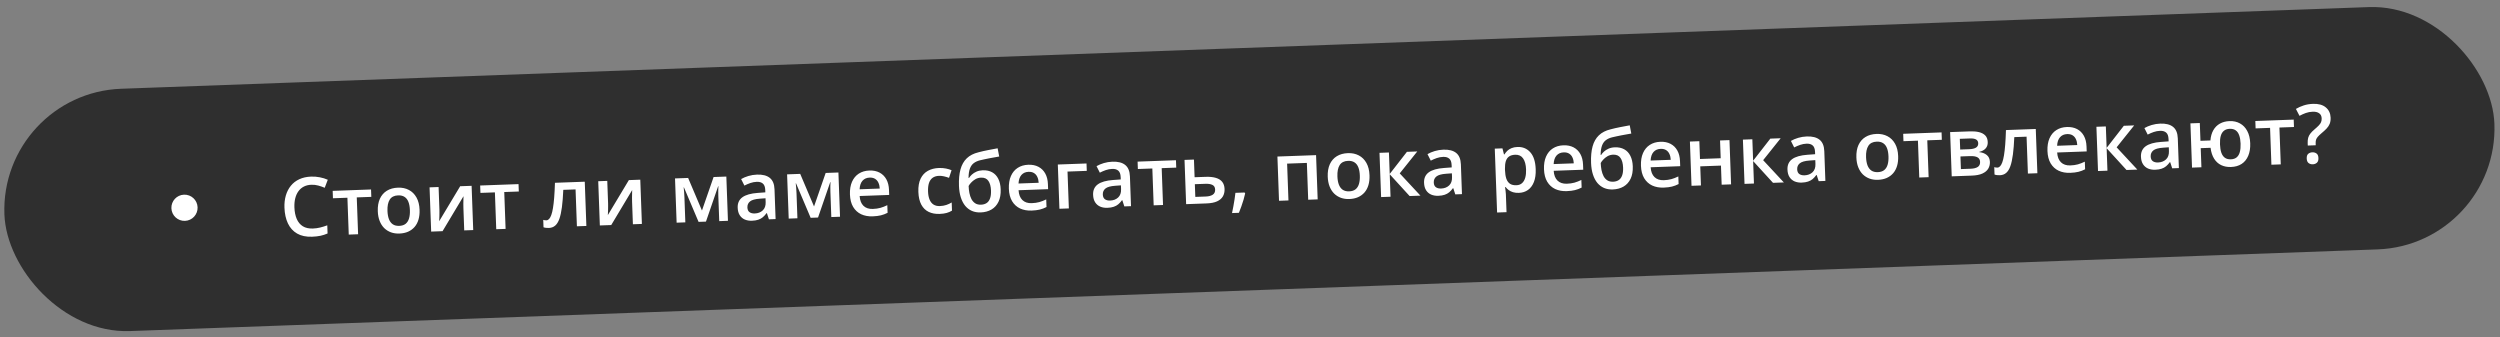 <?xml version="1.0" encoding="UTF-8"?> <svg xmlns="http://www.w3.org/2000/svg" width="763" height="103" viewBox="0 0 763 103" fill="none"><rect x="0" y="0" width="763" height="103" fill="#808080" stroke="none"/><rect y="28.433" width="760.454" height="74" rx="37" transform="rotate(-2.081 0 28.433)" fill="#2F2F2F"></rect><path d="M95.026 56.388C94.172 56.419 93.413 56.601 92.75 56.935C92.094 57.268 91.545 57.736 91.103 58.338C90.66 58.932 90.332 59.649 90.118 60.487C89.904 61.317 89.816 62.249 89.853 63.282C89.904 64.664 90.142 65.849 90.569 66.835C90.995 67.813 91.617 68.556 92.433 69.064C93.249 69.563 94.267 69.791 95.487 69.746C96.244 69.719 96.977 69.619 97.687 69.447C98.398 69.274 99.13 69.048 99.886 68.768L99.976 71.257C99.263 71.568 98.538 71.802 97.803 71.959C97.068 72.116 96.216 72.212 95.248 72.247C93.427 72.313 91.9 71.99 90.669 71.277C89.446 70.564 88.513 69.532 87.869 68.179C87.234 66.826 86.882 65.226 86.815 63.38C86.766 62.03 86.908 60.787 87.242 59.651C87.575 58.515 88.085 57.528 88.771 56.688C89.457 55.841 90.316 55.179 91.349 54.701C92.39 54.216 93.59 53.948 94.948 53.899C95.843 53.866 96.725 53.936 97.594 54.108C98.471 54.272 99.287 54.523 100.04 54.862L99.103 57.315C98.475 57.044 97.819 56.816 97.136 56.629C96.453 56.442 95.75 56.361 95.026 56.388ZM113.324 60.084L108.884 60.245L109.293 71.492L106.438 71.596L106.029 60.349L101.613 60.509L101.531 58.252L113.242 57.827L113.324 60.084ZM128.052 64.019C128.093 65.141 127.983 66.143 127.722 67.024C127.461 67.905 127.06 68.656 126.521 69.278C125.981 69.892 125.323 70.372 124.546 70.718C123.768 71.056 122.883 71.243 121.891 71.279C120.964 71.313 120.108 71.189 119.325 70.908C118.54 70.619 117.853 70.188 117.262 69.615C116.679 69.033 116.217 68.313 115.877 67.454C115.536 66.595 115.345 65.605 115.304 64.482C115.25 62.994 115.461 61.724 115.935 60.673C116.418 59.613 117.129 58.793 118.069 58.213C119.009 57.633 120.142 57.319 121.467 57.271C122.712 57.226 123.82 57.459 124.791 57.969C125.762 58.479 126.535 59.245 127.11 60.267C127.684 61.288 127.998 62.539 128.052 64.019ZM118.256 64.375C118.292 65.359 118.441 66.197 118.702 66.887C118.971 67.578 119.365 68.101 119.883 68.457C120.4 68.805 121.058 68.964 121.855 68.935C122.652 68.906 123.296 68.699 123.787 68.315C124.277 67.923 124.628 67.372 124.838 66.664C125.049 65.957 125.136 65.11 125.1 64.126C125.064 63.142 124.916 62.313 124.655 61.639C124.395 60.956 124.005 60.445 123.488 60.105C122.971 59.758 122.309 59.598 121.504 59.627C120.317 59.671 119.465 60.101 118.949 60.917C118.433 61.734 118.202 62.887 118.256 64.375ZM133.859 57.078L134.109 63.97C134.117 64.19 134.119 64.471 134.115 64.813C134.119 65.146 134.116 65.497 134.105 65.864C134.093 66.222 134.081 66.552 134.067 66.854C134.054 67.156 134.042 67.38 134.031 67.528L140.446 56.838L143.935 56.712L144.426 70.216L141.681 70.316L141.433 63.496C141.42 63.138 141.413 62.723 141.412 62.251C141.42 61.779 141.428 61.322 141.436 60.882C141.453 60.442 141.461 60.108 141.461 59.88L135.069 70.556L131.592 70.682L131.102 57.178L133.859 57.078ZM158.339 58.448L153.898 58.609L154.307 69.857L151.452 69.96L151.044 58.713L146.628 58.873L146.546 56.617L158.257 56.191L158.339 58.448ZM178.961 68.961L176.07 69.066L175.661 57.806L171.916 57.942C171.828 59.998 171.688 61.758 171.497 63.222C171.306 64.687 171.044 65.885 170.711 66.818C170.378 67.742 169.951 68.425 169.43 68.867C168.909 69.31 168.27 69.545 167.513 69.572C167.18 69.584 166.878 69.571 166.608 69.532C166.338 69.501 166.096 69.445 165.881 69.363L165.799 67.106C165.939 67.15 166.091 67.185 166.255 67.212C166.419 67.238 166.586 67.248 166.757 67.242C167.058 67.231 167.33 67.099 167.573 66.846C167.824 66.585 168.05 66.181 168.25 65.637C168.45 65.092 168.623 64.377 168.77 63.492C168.917 62.599 169.041 61.52 169.141 60.254C169.242 58.98 169.318 57.491 169.37 55.787L178.47 55.456L178.961 68.961ZM185.338 55.207L185.589 62.099C185.597 62.319 185.599 62.6 185.595 62.942C185.599 63.276 185.595 63.626 185.584 63.993C185.573 64.352 185.561 64.682 185.547 64.984C185.534 65.285 185.521 65.51 185.51 65.657L191.926 54.968L195.415 54.841L195.905 68.345L193.161 68.445L192.913 61.626C192.9 61.268 192.893 60.853 192.892 60.38C192.899 59.908 192.907 59.452 192.916 59.011C192.932 58.571 192.94 58.237 192.94 58.009L186.549 68.685L183.072 68.811L182.581 55.307L185.338 55.207ZM221.679 53.886L222.17 67.391L219.511 67.487L219.23 59.778C219.212 59.273 219.206 58.769 219.212 58.264C219.218 57.758 219.233 57.277 219.257 56.821L219.184 56.823L215.46 67.635L213.204 67.716L208.741 57.19L208.656 57.194C208.713 57.656 208.759 58.134 208.794 58.63C208.836 59.125 208.868 59.661 208.889 60.239L209.166 67.863L206.506 67.96L206.016 54.456L210.017 54.31L214.238 64.259L217.788 54.028L221.679 53.886ZM231.026 53.29C232.734 53.228 234.037 53.559 234.935 54.284C235.841 55.009 236.323 56.172 236.381 57.774L236.711 66.862L234.674 66.936L234.055 65.041L233.958 65.045C233.593 65.546 233.213 65.963 232.818 66.295C232.423 66.627 231.96 66.88 231.429 67.054C230.906 67.236 230.263 67.341 229.498 67.369C228.693 67.398 227.968 67.278 227.323 67.008C226.678 66.73 226.161 66.293 225.773 65.696C225.385 65.1 225.174 64.334 225.14 63.398C225.089 62.008 225.568 60.944 226.575 60.207C227.591 59.47 229.146 59.026 231.242 58.877L233.581 58.706L233.555 57.999C233.521 57.064 233.277 56.405 232.824 56.022C232.378 55.639 231.761 55.462 230.972 55.491C230.297 55.515 229.646 55.637 229.019 55.855C228.391 56.073 227.782 56.336 227.191 56.642L226.19 54.651C226.836 54.277 227.574 53.965 228.403 53.715C229.241 53.465 230.116 53.323 231.026 53.29ZM233.634 60.512L231.892 60.637C230.462 60.737 229.467 61.018 228.905 61.478C228.344 61.938 228.077 62.551 228.105 63.315C228.129 63.982 228.346 64.463 228.756 64.757C229.165 65.044 229.695 65.175 230.346 65.151C231.338 65.115 232.149 64.805 232.78 64.22C233.418 63.627 233.717 62.781 233.677 61.683L233.634 60.512ZM255.885 52.643L256.376 66.148L253.716 66.244L253.436 58.535C253.418 58.03 253.412 57.526 253.418 57.021C253.424 56.516 253.439 56.035 253.463 55.578L253.39 55.58L249.666 66.391L247.41 66.474L242.947 55.947L242.862 55.951C242.919 56.413 242.965 56.891 243 57.387C243.042 57.882 243.074 58.419 243.095 58.996L243.372 66.62L240.712 66.717L240.222 53.213L244.223 53.067L248.444 63.016L251.994 52.785L255.885 52.643ZM265.318 52.044C266.521 52 267.563 52.211 268.443 52.676C269.323 53.141 270.012 53.82 270.509 54.714C271.005 55.608 271.277 56.689 271.323 57.958L271.379 59.495L262.363 59.823C262.444 61.131 262.83 62.127 263.523 62.81C264.223 63.493 265.179 63.812 266.391 63.768C267.253 63.737 268.023 63.627 268.7 63.44C269.385 63.244 270.088 62.97 270.808 62.618L270.893 64.948C270.229 65.29 269.55 65.547 268.856 65.719C268.162 65.89 267.327 65.994 266.351 66.029C265.026 66.078 263.849 65.864 262.822 65.388C261.803 64.904 260.99 64.16 260.384 63.156C259.785 62.152 259.458 60.889 259.403 59.368C259.348 57.856 259.558 56.561 260.032 55.486C260.506 54.41 261.196 53.578 262.103 52.992C263.01 52.405 264.082 52.089 265.318 52.044ZM265.396 54.203C264.494 54.236 263.772 54.556 263.232 55.161C262.701 55.767 262.407 56.637 262.35 57.771L268.498 57.547C268.466 56.873 268.33 56.279 268.092 55.767C267.861 55.254 267.521 54.859 267.071 54.582C266.63 54.305 266.071 54.179 265.396 54.203ZM286.772 65.287C285.496 65.334 284.38 65.126 283.427 64.664C282.474 64.202 281.727 63.468 281.185 62.461C280.644 61.455 280.344 60.163 280.287 58.585C280.227 56.942 280.455 55.59 280.97 54.529C281.485 53.468 282.222 52.672 283.18 52.14C284.146 51.608 285.263 51.319 286.532 51.273C287.337 51.244 288.068 51.299 288.724 51.438C289.389 51.569 289.953 51.739 290.416 51.95L289.646 54.275C289.142 54.09 288.628 53.937 288.102 53.818C287.577 53.699 287.074 53.648 286.594 53.665C285.805 53.694 285.153 53.893 284.637 54.261C284.129 54.63 283.758 55.165 283.523 55.866C283.296 56.566 283.201 57.429 283.238 58.453C283.274 59.446 283.435 60.278 283.72 60.952C284.005 61.618 284.41 62.116 284.935 62.447C285.459 62.77 286.096 62.918 286.844 62.891C287.584 62.864 288.244 62.75 288.823 62.55C289.402 62.35 289.946 62.098 290.457 61.794L290.547 64.283C290.045 64.594 289.504 64.83 288.924 64.989C288.343 65.157 287.626 65.256 286.772 65.287ZM292.678 56.718C292.607 54.758 292.762 53.083 293.143 51.693C293.524 50.303 294.163 49.176 295.06 48.313C295.957 47.45 297.14 46.84 298.61 46.486C299.561 46.231 300.53 46.009 301.517 45.818C302.504 45.628 303.49 45.441 304.477 45.259L304.959 47.77C304.498 47.843 304.004 47.931 303.479 48.031C302.953 48.124 302.423 48.22 301.889 48.321C301.363 48.422 300.858 48.526 300.373 48.633C299.896 48.731 299.468 48.828 299.089 48.924C298.331 49.114 297.694 49.406 297.179 49.799C296.671 50.184 296.284 50.736 296.017 51.454C295.75 52.172 295.61 53.122 295.596 54.303L295.754 54.297C295.962 53.956 296.255 53.611 296.633 53.264C297.011 52.916 297.473 52.623 298.018 52.383C298.571 52.135 299.205 51.998 299.921 51.972C301.043 51.931 302.003 52.132 302.801 52.575C303.607 53.019 304.229 53.68 304.669 54.56C305.116 55.439 305.362 56.509 305.408 57.77C305.463 59.274 305.24 60.545 304.74 61.581C304.248 62.608 303.536 63.396 302.603 63.943C301.67 64.49 300.569 64.786 299.301 64.832C298.325 64.868 297.44 64.717 296.646 64.379C295.86 64.041 295.178 63.528 294.599 62.841C294.028 62.145 293.577 61.286 293.247 60.264C292.916 59.233 292.727 58.051 292.678 56.718ZM299.41 62.471C300.061 62.447 300.617 62.288 301.079 61.995C301.548 61.701 301.902 61.24 302.14 60.612C302.386 59.985 302.49 59.163 302.454 58.146C302.408 56.894 302.145 55.918 301.663 55.219C301.19 54.511 300.436 54.176 299.403 54.214C298.769 54.237 298.193 54.4 297.675 54.704C297.156 55.008 296.721 55.358 296.369 55.753C296.017 56.14 295.768 56.479 295.624 56.77C295.651 57.51 295.73 58.223 295.861 58.911C296 59.598 296.21 60.217 296.49 60.769C296.779 61.312 297.161 61.738 297.636 62.047C298.111 62.355 298.703 62.496 299.41 62.471ZM313.821 50.282C315.025 50.238 316.066 50.448 316.947 50.913C317.827 51.378 318.515 52.057 319.012 52.951C319.508 53.845 319.78 54.927 319.826 56.195L319.882 57.733L310.867 58.06C310.947 59.368 311.333 60.364 312.026 61.047C312.726 61.73 313.683 62.05 314.894 62.006C315.756 61.974 316.526 61.865 317.203 61.678C317.888 61.482 318.591 61.208 319.311 60.856L319.396 63.186C318.732 63.528 318.053 63.784 317.359 63.956C316.665 64.128 315.83 64.232 314.854 64.267C313.529 64.315 312.352 64.101 311.325 63.626C310.306 63.142 309.493 62.398 308.887 61.394C308.288 60.389 307.962 59.127 307.906 57.606C307.851 56.093 308.061 54.799 308.535 53.723C309.009 52.647 309.699 51.816 310.606 51.229C311.513 50.642 312.585 50.327 313.821 50.282ZM313.899 52.441C312.997 52.474 312.275 52.793 311.736 53.399C311.204 54.005 310.91 54.874 310.853 56.008L317.001 55.785C316.969 55.11 316.833 54.517 316.595 54.004C316.364 53.491 316.024 53.097 315.574 52.82C315.133 52.543 314.574 52.416 313.899 52.441ZM331.604 49.892L331.686 52.149L325.806 52.362L326.215 63.61L323.336 63.715L322.845 50.21L331.604 49.892ZM339.5 49.349C341.208 49.286 342.51 49.618 343.408 50.343C344.314 51.067 344.796 52.23 344.854 53.832L345.184 62.921L343.147 62.995L342.529 61.099L342.431 61.103C342.067 61.605 341.687 62.022 341.292 62.354C340.897 62.685 340.433 62.938 339.902 63.112C339.38 63.294 338.736 63.399 337.971 63.427C337.166 63.456 336.441 63.336 335.796 63.066C335.151 62.788 334.634 62.351 334.246 61.755C333.858 61.158 333.647 60.392 333.613 59.457C333.562 58.066 334.041 57.002 335.048 56.265C336.064 55.528 337.619 55.085 339.715 54.935L342.054 54.765L342.028 54.057C341.994 53.122 341.751 52.463 341.297 52.081C340.851 51.698 340.234 51.521 339.445 51.549C338.77 51.574 338.119 51.695 337.492 51.913C336.865 52.132 336.255 52.394 335.664 52.7L334.663 50.709C335.309 50.336 336.047 50.024 336.877 49.774C337.715 49.523 338.589 49.382 339.5 49.349ZM342.108 56.571L340.365 56.695C338.936 56.796 337.94 57.076 337.379 57.536C336.817 57.997 336.55 58.609 336.578 59.373C336.602 60.04 336.819 60.521 337.229 60.816C337.639 61.102 338.169 61.233 338.819 61.21C339.811 61.174 340.623 60.863 341.253 60.278C341.891 59.685 342.19 58.84 342.15 57.742L342.108 56.571ZM358.988 51.157L354.547 51.318L354.956 62.566L352.101 62.669L351.693 51.422L347.276 51.582L347.194 49.325L358.905 48.9L358.988 51.157ZM364.591 54.092L367.946 53.971C369.214 53.924 370.269 54.033 371.109 54.295C371.957 54.55 372.599 54.958 373.035 55.52C373.47 56.082 373.704 56.799 373.736 57.669C373.767 58.523 373.599 59.274 373.231 59.923C372.864 60.563 372.271 61.073 371.455 61.453C370.646 61.824 369.578 62.034 368.253 62.082L362.007 62.309L361.516 48.805L364.395 48.7L364.591 54.092ZM370.859 57.847C370.835 57.172 370.565 56.705 370.051 56.447C369.537 56.181 368.812 56.064 367.876 56.098L364.668 56.215L364.809 60.094L368.042 59.977C368.896 59.946 369.585 59.766 370.111 59.437C370.636 59.101 370.886 58.571 370.859 57.847ZM379.846 58.754L380.027 59.028C379.902 59.619 379.738 60.256 379.535 60.94C379.331 61.623 379.108 62.307 378.864 62.992C378.62 63.684 378.371 64.337 378.117 64.949L376.018 65.025C376.165 64.36 376.303 63.663 376.431 62.933C376.568 62.212 376.688 61.499 376.793 60.795C376.906 60.082 376.992 59.436 377.052 58.855L379.846 58.754ZM401.663 47.346L402.154 60.85L399.262 60.956L398.854 49.72L392.828 49.939L393.236 61.175L390.357 61.279L389.867 47.775L401.663 47.346ZM417.973 53.484C418.014 54.606 417.904 55.608 417.643 56.489C417.382 57.37 416.981 58.121 416.442 58.743C415.902 59.357 415.244 59.837 414.467 60.183C413.689 60.521 412.804 60.708 411.812 60.744C410.885 60.778 410.029 60.654 409.245 60.373C408.461 60.084 407.774 59.653 407.183 59.08C406.6 58.498 406.138 57.778 405.797 56.919C405.457 56.06 405.266 55.07 405.225 53.947C405.171 52.459 405.382 51.189 405.856 50.138C406.339 49.078 407.05 48.258 407.99 47.678C408.93 47.098 410.063 46.784 411.388 46.736C412.633 46.691 413.74 46.924 414.712 47.434C415.683 47.944 416.456 48.71 417.031 49.732C417.605 50.753 417.919 52.004 417.973 53.484ZM408.177 53.84C408.213 54.824 408.362 55.661 408.623 56.352C408.892 57.043 409.286 57.566 409.804 57.922C410.321 58.269 410.979 58.429 411.776 58.4C412.573 58.371 413.217 58.164 413.707 57.78C414.198 57.388 414.549 56.837 414.759 56.129C414.969 55.421 415.057 54.575 415.021 53.591C414.985 52.607 414.837 51.778 414.576 51.103C414.315 50.421 413.926 49.91 413.409 49.57C412.892 49.222 412.23 49.063 411.425 49.092C410.238 49.136 409.386 49.566 408.87 50.382C408.354 51.199 408.123 52.352 408.177 53.84ZM429.391 46.339L432.551 46.224L427.199 52.917L433.517 59.711L430.211 59.831L424.143 53.187L424.392 60.042L421.513 60.147L421.023 46.643L423.902 46.538L424.14 53.089L429.391 46.339ZM440.507 45.678C442.215 45.616 443.518 45.947 444.416 46.672C445.321 47.397 445.803 48.56 445.862 50.162L446.192 59.25L444.155 59.324L443.536 57.429L443.439 57.432C443.074 57.934 442.694 58.351 442.299 58.683C441.904 59.015 441.441 59.268 440.91 59.442C440.387 59.624 439.743 59.729 438.979 59.757C438.174 59.786 437.449 59.666 436.804 59.396C436.159 59.118 435.642 58.681 435.254 58.084C434.866 57.487 434.655 56.721 434.621 55.786C434.57 54.396 435.048 53.332 436.056 52.595C437.071 51.858 438.627 51.414 440.723 51.265L443.062 51.094L443.036 50.387C443.002 49.452 442.758 48.793 442.305 48.41C441.859 48.027 441.242 47.85 440.453 47.879C439.778 47.903 439.127 48.025 438.5 48.243C437.872 48.461 437.263 48.724 436.671 49.03L435.671 47.039C436.317 46.665 437.055 46.353 437.884 46.103C438.722 45.853 439.597 45.711 440.507 45.678ZM443.115 52.9L441.373 53.025C439.943 53.125 438.948 53.406 438.386 53.866C437.825 54.326 437.558 54.938 437.586 55.703C437.61 56.37 437.827 56.851 438.237 57.145C438.646 57.431 439.176 57.563 439.827 57.539C440.819 57.503 441.63 57.193 442.26 56.608C442.898 56.015 443.198 55.169 443.158 54.071L443.115 52.9ZM463.124 44.856C464.726 44.798 466.033 45.337 467.043 46.473C468.061 47.608 468.613 49.331 468.697 51.641C468.752 53.17 468.571 54.467 468.154 55.533C467.744 56.59 467.143 57.402 466.349 57.968C465.563 58.526 464.633 58.824 463.56 58.863C462.877 58.888 462.28 58.82 461.769 58.66C461.258 58.499 460.819 58.283 460.451 58.011C460.082 57.732 459.77 57.425 459.513 57.093L459.343 57.099C459.395 57.423 459.445 57.783 459.492 58.181C459.547 58.569 459.58 58.927 459.592 59.252L459.792 64.754L456.913 64.858L456.205 45.364L458.547 45.279L459.017 47.131L459.151 47.126C459.39 46.735 459.682 46.37 460.028 46.032C460.382 45.693 460.812 45.421 461.317 45.215C461.831 45.001 462.433 44.881 463.124 44.856ZM462.441 47.226C461.652 47.255 461.023 47.437 460.555 47.771C460.095 48.097 459.766 48.578 459.569 49.212C459.38 49.846 459.295 50.635 459.313 51.579L459.328 51.981C459.364 52.982 459.497 53.828 459.725 54.52C459.962 55.203 460.327 55.719 460.82 56.068C461.321 56.408 461.986 56.563 462.816 56.533C463.515 56.508 464.086 56.295 464.527 55.897C464.977 55.498 465.303 54.94 465.505 54.224C465.707 53.508 465.79 52.671 465.755 51.711C465.702 50.255 465.401 49.134 464.851 48.348C464.31 47.562 463.506 47.188 462.441 47.226ZM477.141 44.347C478.345 44.303 479.386 44.514 480.266 44.978C481.147 45.443 481.835 46.123 482.332 47.017C482.828 47.911 483.1 48.992 483.146 50.261L483.202 51.798L474.187 52.125C474.267 53.434 474.653 54.429 475.346 55.113C476.046 55.796 477.003 56.115 478.214 56.071C479.076 56.04 479.846 55.93 480.523 55.743C481.208 55.547 481.911 55.273 482.631 54.921L482.716 57.251C482.052 57.593 481.373 57.85 480.679 58.021C479.985 58.193 479.15 58.297 478.174 58.332C476.849 58.38 475.672 58.167 474.645 57.691C473.626 57.207 472.813 56.463 472.207 55.459C471.608 54.454 471.281 53.192 471.226 51.671C471.171 50.158 471.381 48.864 471.855 47.788C472.329 46.712 473.019 45.881 473.926 45.294C474.833 44.708 475.905 44.392 477.141 44.347ZM477.219 46.506C476.317 46.539 475.595 46.858 475.055 47.464C474.524 48.07 474.23 48.94 474.173 50.074L480.321 49.85C480.289 49.176 480.153 48.582 479.915 48.069C479.684 47.557 479.344 47.162 478.894 46.885C478.453 46.608 477.894 46.482 477.219 46.506ZM485.593 49.708C485.522 47.748 485.677 46.073 486.058 44.682C486.439 43.292 487.078 42.166 487.975 41.303C488.872 40.439 490.055 39.83 491.524 39.476C492.476 39.221 493.445 38.999 494.432 38.808C495.418 38.618 496.405 38.431 497.392 38.249L497.874 40.76C497.412 40.833 496.919 40.921 496.393 41.021C495.867 41.114 495.337 41.21 494.804 41.311C494.278 41.411 493.773 41.515 493.288 41.623C492.811 41.721 492.383 41.818 492.004 41.913C491.245 42.104 490.608 42.396 490.093 42.789C489.586 43.174 489.199 43.726 488.932 44.444C488.665 45.162 488.524 46.112 488.51 47.293L488.669 47.287C488.876 46.946 489.169 46.601 489.547 46.254C489.926 45.906 490.387 45.612 490.932 45.373C491.485 45.125 492.12 44.987 492.835 44.962C493.957 44.921 494.918 45.122 495.715 45.565C496.521 46.008 497.144 46.67 497.583 47.55C498.03 48.429 498.277 49.499 498.323 50.76C498.377 52.264 498.155 53.535 497.655 54.571C497.163 55.598 496.451 56.386 495.518 56.933C494.585 57.48 493.484 57.776 492.215 57.822C491.239 57.858 490.354 57.706 489.56 57.369C488.775 57.031 488.092 56.518 487.513 55.831C486.943 55.135 486.492 54.276 486.162 53.254C485.831 52.223 485.642 51.041 485.593 49.708ZM492.325 55.461C492.976 55.437 493.532 55.278 493.993 54.985C494.463 54.691 494.817 54.23 495.055 53.602C495.301 52.975 495.405 52.152 495.368 51.136C495.323 49.883 495.059 48.908 494.578 48.209C494.104 47.501 493.351 47.166 492.318 47.203C491.684 47.227 491.107 47.39 490.589 47.694C490.071 47.998 489.636 48.347 489.284 48.743C488.931 49.13 488.683 49.469 488.539 49.759C488.566 50.499 488.645 51.213 488.775 51.901C488.914 52.588 489.124 53.207 489.405 53.759C489.693 54.302 490.075 54.728 490.551 55.036C491.026 55.345 491.617 55.486 492.325 55.461ZM506.736 43.272C507.939 43.228 508.981 43.438 509.861 43.903C510.741 44.368 511.43 45.047 511.926 45.941C512.423 46.835 512.694 47.917 512.74 49.185L512.796 50.722L503.781 51.05C503.861 52.358 504.248 53.354 504.94 54.037C505.641 54.72 506.597 55.04 507.809 54.996C508.671 54.964 509.441 54.855 510.118 54.667C510.803 54.472 511.506 54.198 512.226 53.846L512.31 56.176C511.647 56.517 510.968 56.774 510.274 56.946C509.58 57.118 508.745 57.221 507.769 57.257C506.443 57.305 505.267 57.091 504.24 56.616C503.221 56.132 502.408 55.387 501.801 54.383C501.203 53.379 500.876 52.117 500.821 50.596C500.766 49.083 500.975 47.789 501.449 46.713C501.923 45.637 502.614 44.806 503.521 44.219C504.428 43.632 505.499 43.316 506.736 43.272ZM506.814 45.431C505.911 45.464 505.19 45.783 504.65 46.389C504.118 46.995 503.824 47.864 503.768 48.998L509.916 48.775C509.883 48.1 509.748 47.507 509.509 46.994C509.279 46.481 508.939 46.087 508.489 45.81C508.047 45.532 507.489 45.406 506.814 45.431ZM518.639 43.096L518.836 48.524L525.155 48.294L524.958 42.866L527.837 42.761L528.328 56.266L525.449 56.37L525.237 50.539L518.918 50.769L519.13 56.6L516.251 56.704L515.76 43.2L518.639 43.096ZM540.304 42.308L543.464 42.193L538.113 48.886L544.43 55.68L541.124 55.801L535.056 49.156L535.305 56.012L532.427 56.117L531.936 42.612L534.815 42.508L535.053 49.059L540.304 42.308ZM551.42 41.648C553.128 41.586 554.431 41.917 555.329 42.642C556.235 43.366 556.717 44.529 556.775 46.132L557.105 55.22L555.068 55.294L554.449 53.399L554.352 53.402C553.987 53.904 553.607 54.321 553.212 54.653C552.817 54.985 552.354 55.238 551.823 55.412C551.3 55.594 550.657 55.699 549.892 55.726C549.087 55.755 548.362 55.635 547.717 55.366C547.072 55.088 546.555 54.65 546.167 54.054C545.779 53.457 545.568 52.691 545.534 51.756C545.483 50.365 545.962 49.301 546.969 48.565C547.985 47.827 549.54 47.384 551.636 47.234L553.975 47.064L553.949 46.356C553.915 45.421 553.671 44.762 553.218 44.38C552.772 43.997 552.155 43.82 551.366 43.849C550.691 43.873 550.04 43.994 549.413 44.213C548.785 44.431 548.176 44.693 547.585 45L546.584 43.008C547.23 42.635 547.968 42.323 548.797 42.073C549.635 41.823 550.51 41.681 551.42 41.648ZM554.028 48.87L552.286 48.994C550.856 49.095 549.861 49.376 549.299 49.836C548.738 50.296 548.471 50.908 548.499 51.673C548.523 52.34 548.74 52.82 549.15 53.115C549.559 53.401 550.089 53.533 550.74 53.509C551.732 53.473 552.543 53.163 553.174 52.578C553.812 51.984 554.111 51.139 554.071 50.041L554.028 48.87ZM579.317 47.621C579.358 48.743 579.248 49.745 578.986 50.626C578.725 51.507 578.325 52.258 577.786 52.88C577.246 53.495 576.588 53.974 575.81 54.32C575.033 54.658 574.148 54.845 573.156 54.881C572.228 54.915 571.373 54.791 570.589 54.51C569.805 54.221 569.118 53.79 568.527 53.217C567.944 52.635 567.482 51.915 567.141 51.056C566.8 50.197 566.61 49.207 566.569 48.084C566.515 46.596 566.725 45.326 567.2 44.275C567.683 43.215 568.394 42.395 569.334 41.815C570.274 41.236 571.406 40.922 572.732 40.873C573.976 40.828 575.084 41.061 576.056 41.571C577.027 42.081 577.8 42.847 578.374 43.869C578.949 44.89 579.263 46.141 579.317 47.621ZM569.521 47.977C569.557 48.961 569.705 49.799 569.967 50.489C570.236 51.18 570.63 51.703 571.147 52.059C571.665 52.407 572.322 52.566 573.119 52.537C573.916 52.508 574.56 52.301 575.051 51.917C575.542 51.525 575.892 50.974 576.103 50.266C576.313 49.559 576.401 48.712 576.365 47.728C576.329 46.744 576.181 45.915 575.92 45.24C575.659 44.558 575.27 44.047 574.753 43.707C574.235 43.359 573.574 43.2 572.769 43.23C571.581 43.273 570.73 43.703 570.214 44.52C569.698 45.336 569.467 46.489 569.521 47.977ZM592.647 42.666L588.206 42.827L588.615 54.075L585.76 54.179L585.352 42.931L580.936 43.092L580.854 40.835L592.565 40.409L592.647 42.666ZM606.658 43.366C606.687 44.147 606.47 44.794 606.008 45.308C605.554 45.813 604.915 46.157 604.092 46.342L604.095 46.44C604.986 46.521 605.737 46.808 606.349 47.298C606.962 47.789 607.284 48.49 607.318 49.401C607.346 50.173 607.175 50.868 606.807 51.484C606.446 52.091 605.853 52.585 605.028 52.965C604.211 53.337 603.132 53.547 601.79 53.596L595.666 53.819L595.175 40.314L601.275 40.093C602.283 40.056 603.186 40.133 603.983 40.324C604.788 40.515 605.427 40.854 605.901 41.342C606.375 41.829 606.627 42.504 606.658 43.366ZM604.325 49.412C604.301 48.745 604.027 48.275 603.504 48C602.99 47.726 602.244 47.606 601.268 47.642L598.328 47.749L598.468 51.604L601.469 51.495C602.38 51.461 603.09 51.285 603.6 50.965C604.109 50.637 604.351 50.12 604.325 49.412ZM603.752 43.728C603.733 43.2 603.52 42.816 603.112 42.579C602.704 42.333 602.073 42.226 601.219 42.257L598.133 42.369L598.252 45.638L600.948 45.54C601.891 45.506 602.598 45.346 603.068 45.06C603.546 44.766 603.774 44.322 603.752 43.728ZM621.808 52.869L618.917 52.974L618.508 41.714L614.763 41.85C614.675 43.906 614.535 45.666 614.344 47.13C614.153 48.595 613.891 49.793 613.559 50.725C613.226 51.65 612.799 52.333 612.277 52.775C611.756 53.218 611.117 53.453 610.361 53.48C610.027 53.492 609.725 53.479 609.455 53.44C609.185 53.409 608.943 53.352 608.728 53.271L608.646 51.014C608.787 51.058 608.938 51.093 609.102 51.12C609.266 51.146 609.433 51.156 609.604 51.15C609.905 51.139 610.177 51.007 610.42 50.754C610.672 50.492 610.897 50.089 611.097 49.544C611.297 49 611.471 48.285 611.618 47.4C611.765 46.507 611.888 45.428 611.989 44.162C612.089 42.888 612.165 41.399 612.217 39.695L621.318 39.364L621.808 52.869ZM630.799 38.763C632.003 38.72 633.045 38.93 633.925 39.395C634.805 39.86 635.493 40.539 635.99 41.433C636.487 42.327 636.758 43.408 636.804 44.677L636.86 46.214L627.845 46.542C627.925 47.85 628.311 48.846 629.004 49.529C629.705 50.212 630.661 50.532 631.873 50.487C632.735 50.456 633.504 50.347 634.182 50.159C634.867 49.963 635.569 49.69 636.289 49.338L636.374 51.668C635.711 52.009 635.032 52.266 634.338 52.438C633.644 52.61 632.809 52.713 631.833 52.749C630.507 52.797 629.331 52.583 628.304 52.107C627.284 51.623 626.472 50.879 625.865 49.875C625.267 48.871 624.94 47.608 624.885 46.087C624.83 44.575 625.039 43.281 625.513 42.205C625.987 41.129 626.677 40.297 627.584 39.711C628.491 39.124 629.563 38.808 630.799 38.763ZM630.878 40.923C629.975 40.955 629.254 41.275 628.714 41.881C628.182 42.486 627.888 43.356 627.831 44.49L633.98 44.267C633.947 43.592 633.811 42.998 633.573 42.486C633.343 41.973 633.003 41.578 632.553 41.301C632.111 41.024 631.553 40.898 630.878 40.923ZM648.192 38.388L651.352 38.273L646 44.966L652.318 51.76L649.012 51.88L642.944 45.236L643.193 52.092L640.314 52.196L639.824 38.692L642.703 38.587L642.941 45.138L648.192 38.388ZM659.308 37.727C661.016 37.665 662.319 37.997 663.217 38.721C664.122 39.446 664.604 40.609 664.663 42.211L664.993 51.299L662.956 51.373L662.337 49.478L662.239 49.482C661.875 49.984 661.495 50.401 661.1 50.732C660.705 51.064 660.242 51.317 659.711 51.491C659.188 51.673 658.544 51.778 657.78 51.806C656.975 51.835 656.25 51.715 655.605 51.445C654.959 51.167 654.443 50.73 654.055 50.133C653.666 49.537 653.455 48.771 653.421 47.836C653.371 46.445 653.849 45.381 654.857 44.644C655.872 43.907 657.428 43.464 659.523 43.314L661.863 43.144L661.837 42.436C661.803 41.501 661.559 40.842 661.105 40.459C660.66 40.077 660.043 39.899 659.254 39.928C658.579 39.953 657.928 40.074 657.3 40.292C656.673 40.511 656.064 40.773 655.472 41.079L654.472 39.088C655.118 38.714 655.856 38.403 656.685 38.153C657.523 37.902 658.397 37.761 659.308 37.727ZM661.916 44.95L660.174 45.074C658.744 45.175 657.749 45.455 657.187 45.915C656.626 46.375 656.359 46.988 656.387 47.752C656.411 48.419 656.628 48.9 657.038 49.194C657.447 49.481 657.977 49.612 658.628 49.589C659.62 49.553 660.431 49.242 661.061 48.657C661.699 48.064 661.998 47.218 661.959 46.121L661.916 44.95ZM686.766 43.717C686.82 45.205 686.618 46.483 686.16 47.55C685.71 48.617 685.04 49.443 684.149 50.029C683.258 50.607 682.178 50.919 680.909 50.965C679.787 51.006 678.782 50.815 677.896 50.391C677.017 49.967 676.301 49.313 675.748 48.429C675.194 47.545 674.833 46.439 674.662 45.109L671.661 45.218L671.873 51.049L669.006 51.154L668.516 37.649L671.382 37.545L671.58 42.974L674.617 42.863C674.72 41.646 675.016 40.605 675.505 39.741C675.995 38.876 676.659 38.209 677.497 37.738C678.343 37.26 679.331 37 680.461 36.959C681.665 36.915 682.728 37.153 683.651 37.673C684.582 38.185 685.318 38.953 685.86 39.975C686.41 40.989 686.712 42.236 686.766 43.717ZM677.543 44.052C677.58 45.06 677.717 45.91 677.953 46.602C678.198 47.294 678.559 47.81 679.036 48.151C679.512 48.492 680.121 48.649 680.861 48.622C681.601 48.595 682.192 48.394 682.634 48.02C683.085 47.645 683.403 47.108 683.59 46.41C683.784 45.702 683.863 44.84 683.826 43.824C683.789 42.815 683.648 41.973 683.404 41.298C683.168 40.623 682.811 40.118 682.335 39.786C681.859 39.445 681.25 39.288 680.51 39.315C679.778 39.341 679.187 39.542 678.736 39.916C678.286 40.283 677.963 40.812 677.768 41.503C677.581 42.194 677.506 43.043 677.543 44.052ZM700.12 38.761L695.679 38.922L696.088 50.169L693.233 50.273L692.825 39.026L688.409 39.186L688.327 36.929L700.038 36.504L700.12 38.761ZM704.332 44.422L704.304 43.654C704.282 43.052 704.332 42.525 704.454 42.072C704.576 41.62 704.793 41.193 705.104 40.791C705.415 40.38 705.839 39.95 706.376 39.498C706.929 39.03 707.367 38.628 707.688 38.29C708.018 37.953 708.25 37.618 708.385 37.288C708.527 36.949 708.59 36.56 708.574 36.12C708.549 35.429 708.294 34.913 707.81 34.572C707.333 34.223 706.671 34.064 705.826 34.095C705.077 34.122 704.378 34.253 703.727 34.489C703.076 34.724 702.435 35.012 701.804 35.353L700.713 33.242C701.439 32.809 702.228 32.454 703.081 32.179C703.942 31.895 704.893 31.735 705.934 31.697C707.593 31.637 708.889 31.992 709.821 32.765C710.761 33.537 711.255 34.582 711.303 35.899C711.329 36.623 711.238 37.249 711.029 37.778C710.82 38.299 710.499 38.787 710.068 39.242C709.645 39.689 709.128 40.164 708.52 40.666C708.022 41.092 707.641 41.46 707.375 41.771C707.117 42.073 706.941 42.377 706.846 42.682C706.76 42.986 706.724 43.35 706.739 43.773L706.76 44.334L704.332 44.422ZM704.011 48.367C703.987 47.7 704.141 47.226 704.473 46.945C704.812 46.656 705.234 46.502 705.738 46.484C706.226 46.466 706.65 46.589 707.01 46.853C707.369 47.109 707.561 47.57 707.586 48.237C707.609 48.888 707.451 49.366 707.112 49.671C706.773 49.968 706.359 50.126 705.871 50.144C705.367 50.162 704.935 50.035 704.575 49.763C704.223 49.483 704.035 49.017 704.011 48.367Z" fill="white"></path><circle cx="56.307" cy="63.411" r="4" transform="rotate(-2.081 56.307 63.411)" fill="white"></circle></svg> 